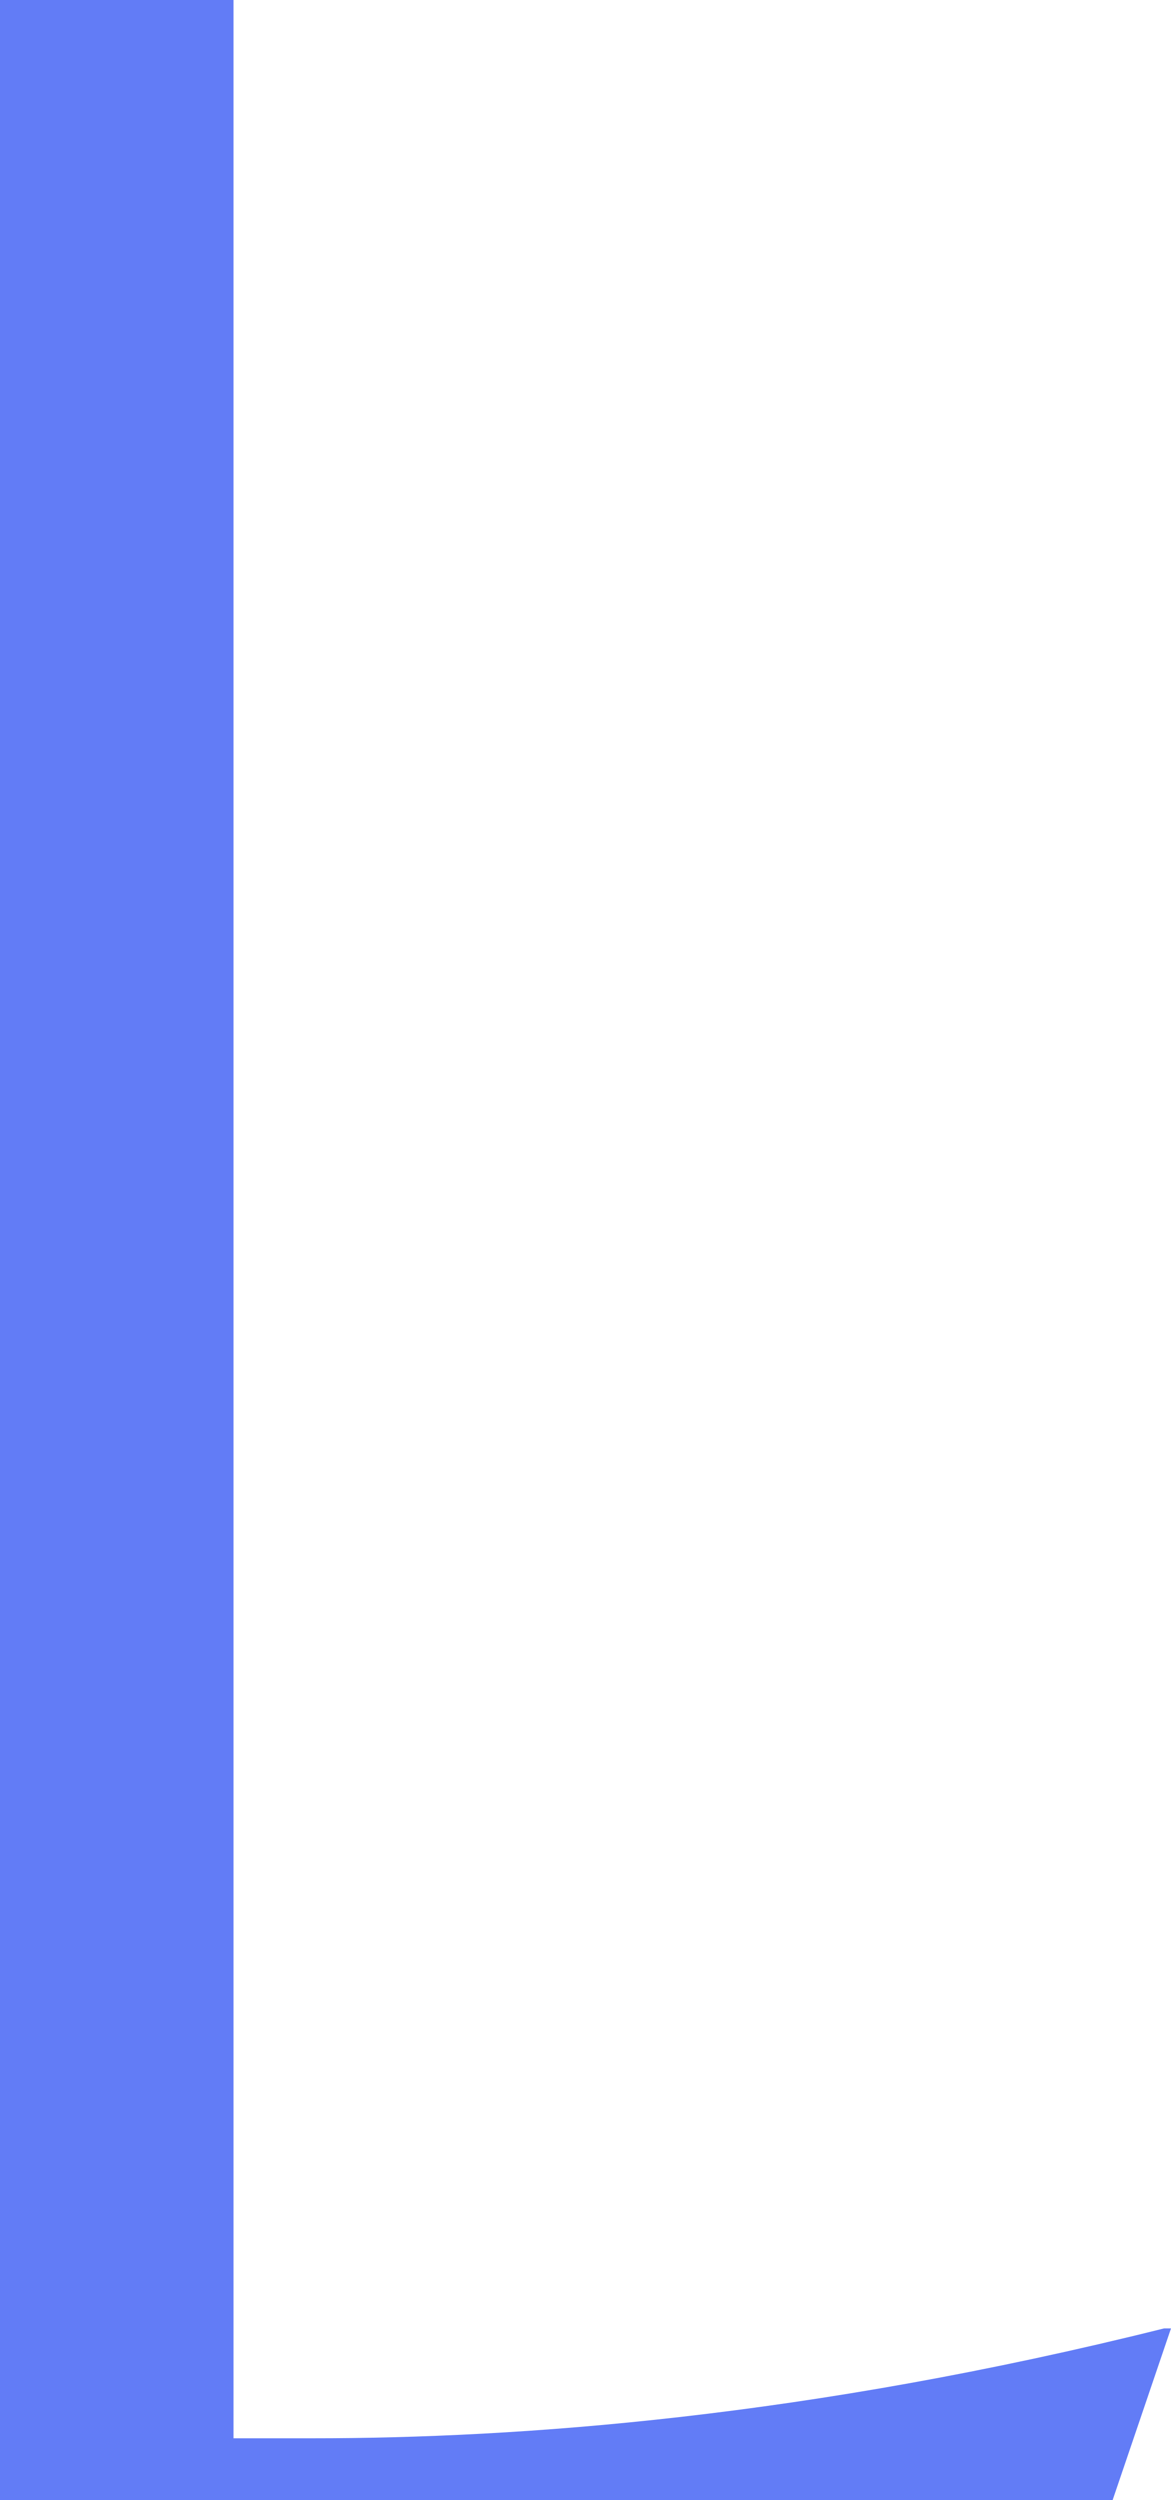 <?xml version="1.0" encoding="UTF-8"?><svg id="_イヤー_2" xmlns="http://www.w3.org/2000/svg" viewBox="0 0 76.54 163.405"><defs><style>.cls-1{fill:#627cf6;}</style></defs><g id="_イヤー_1-2"><path class="cls-1" d="M76.54,152.182l-3.816,11.223H0V0H15.263V159.364h5.162c13.468,0,32.322-1.347,55.665-7.183h.449Z"/></g></svg>